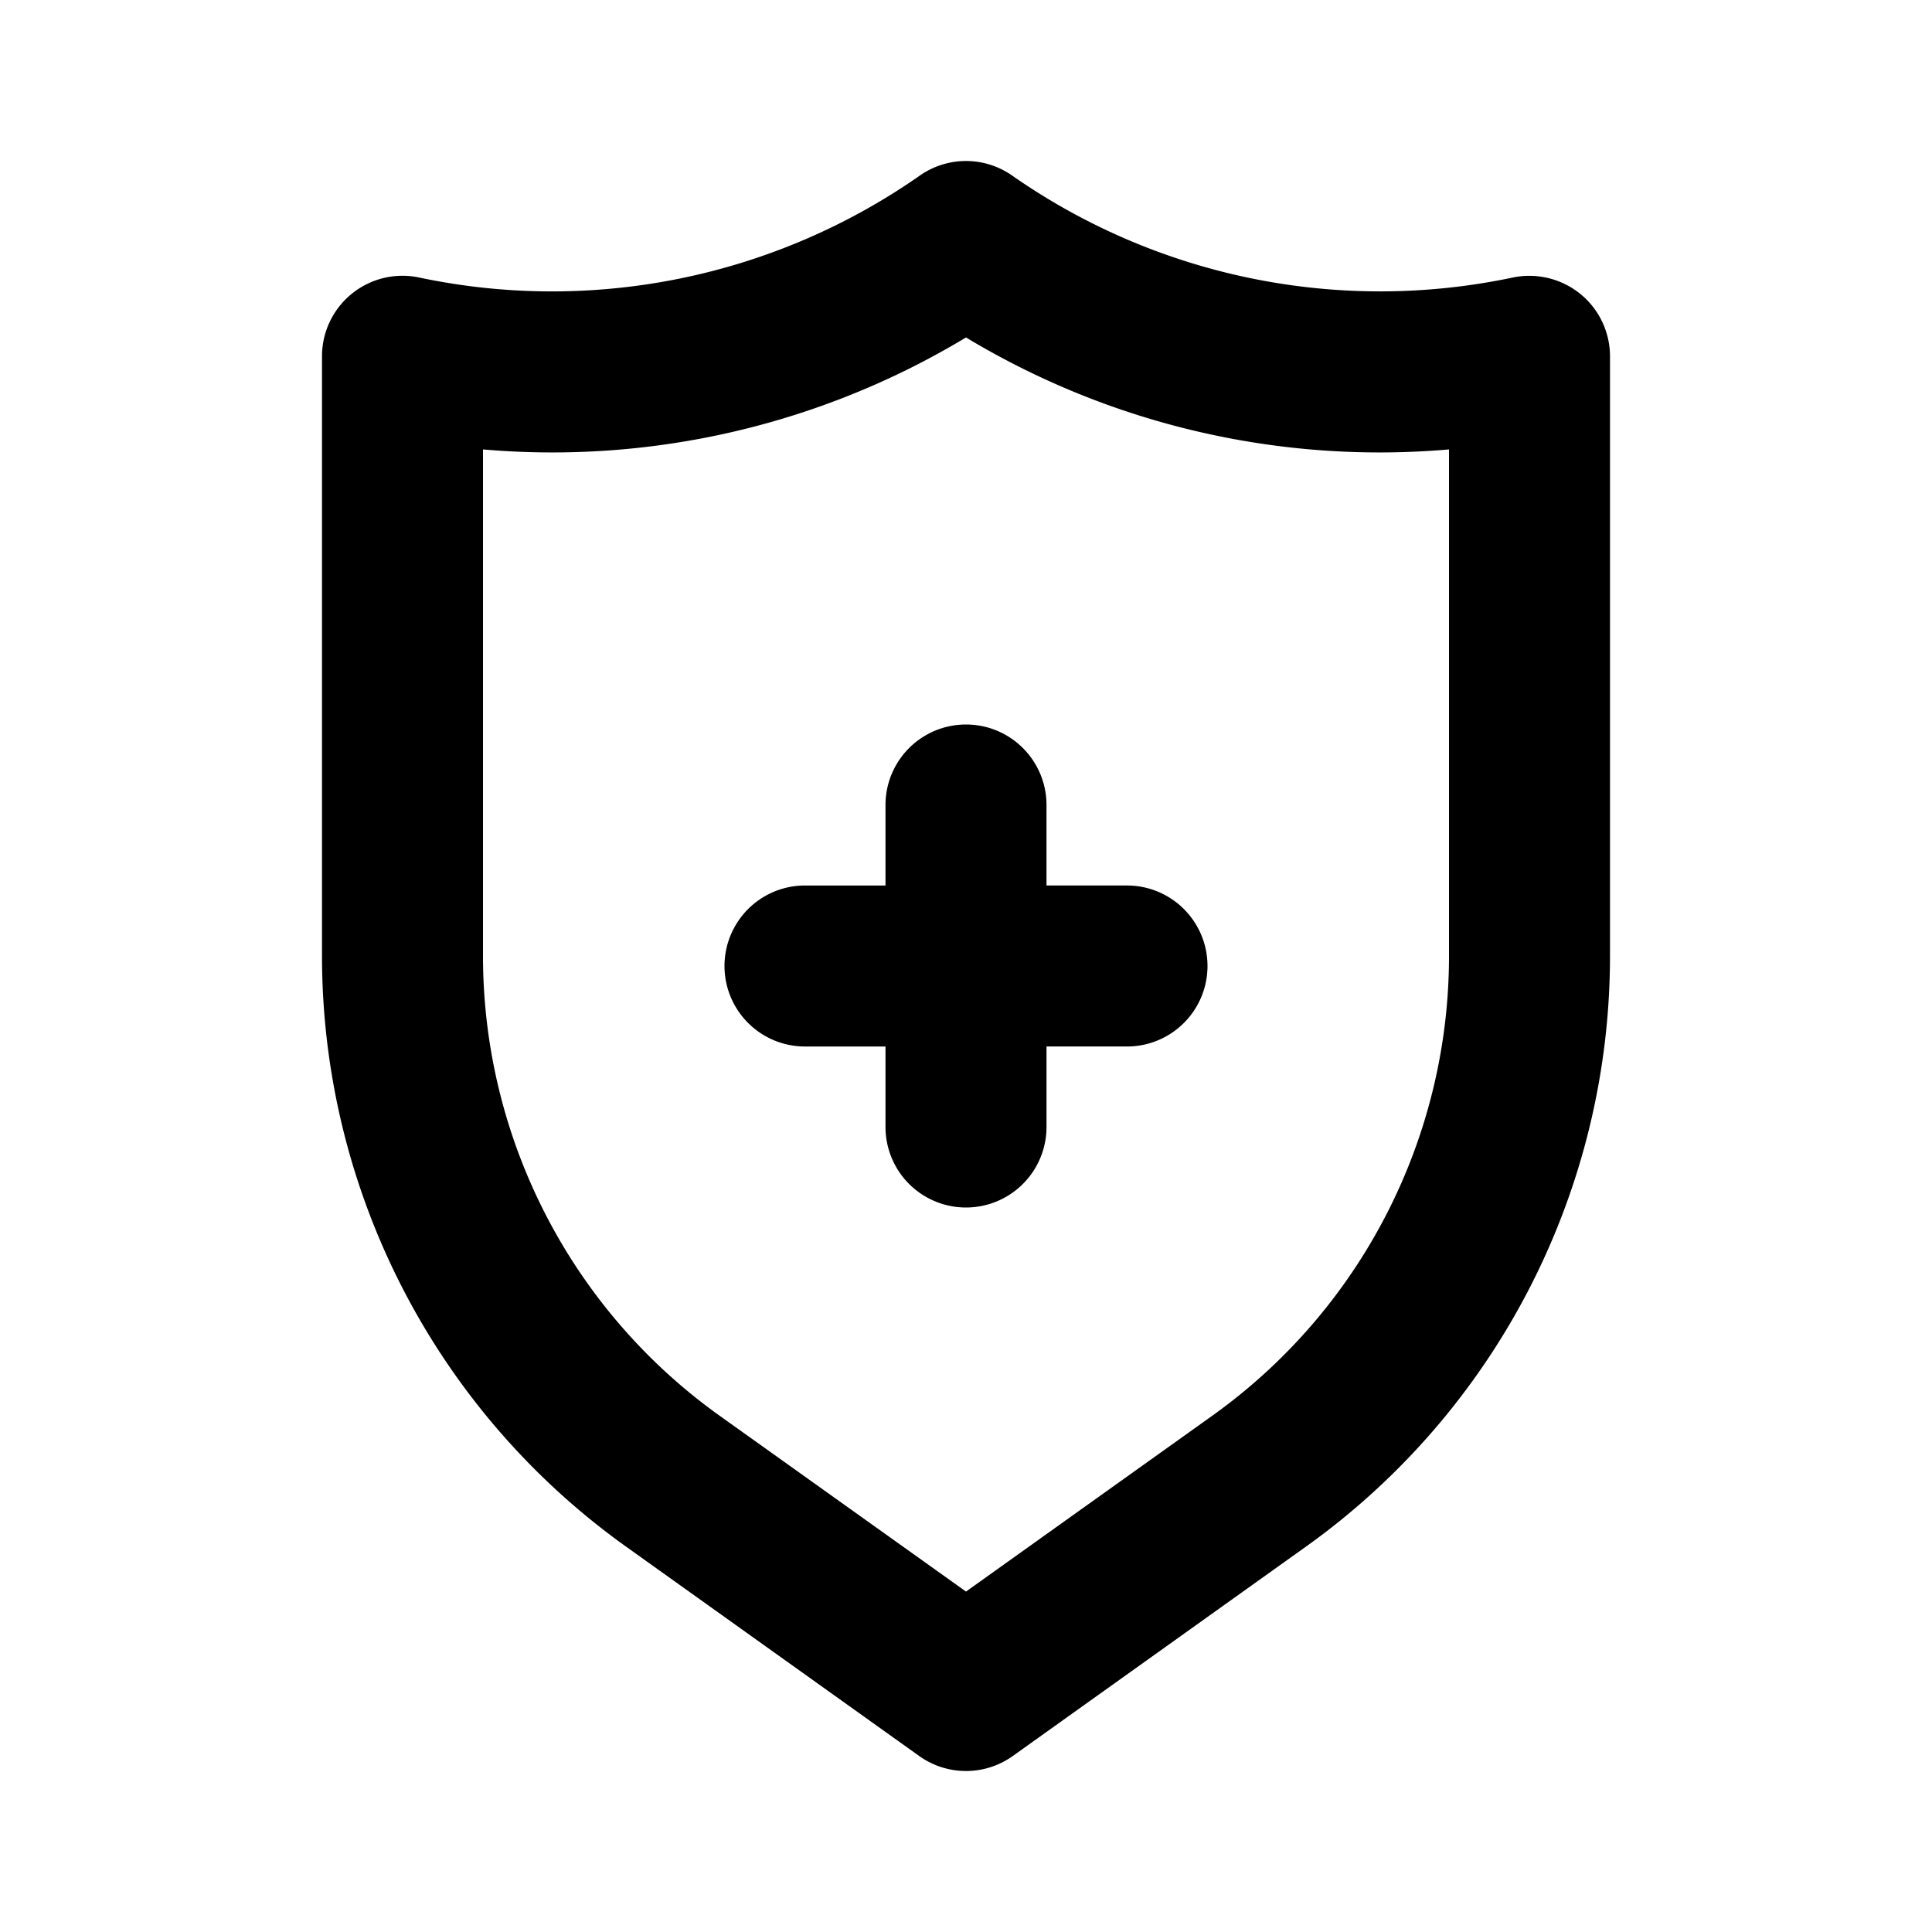 <?xml version="1.0" encoding="UTF-8" standalone="no"?><svg xmlns="http://www.w3.org/2000/svg" data-name="Layer 1" viewBox="0 0 24 24"><path d="M14 11h-1v-1a1 1 0 0 0-2 0v1h-1a1 1 0 0 0 0 2h1v1a1 1 0 0 0 2 0v-1h1a1 1 0 0 0 0-2Zm5.63-7.35a1.007 1.007 0 0 0-.835-.203 7.98 7.98 0 0 1-6.223-1.267.999.999 0 0 0-1.144 0 7.976 7.976 0 0 1-6.223 1.267A1 1 0 0 0 4 4.427v7.456a9.019 9.019 0 0 0 3.769 7.324l3.65 2.607a1 1 0 0 0 1.162 0l3.65-2.607A9.017 9.017 0 0 0 20 11.883V4.426a1.001 1.001 0 0 0-.37-.776ZM18 11.883a7.016 7.016 0 0 1-2.93 5.696L12 19.771 8.93 17.58A7.017 7.017 0 0 1 6 11.883v-6.3a9.955 9.955 0 0 0 6-1.391 9.955 9.955 0 0 0 6 1.391Z"/></svg>